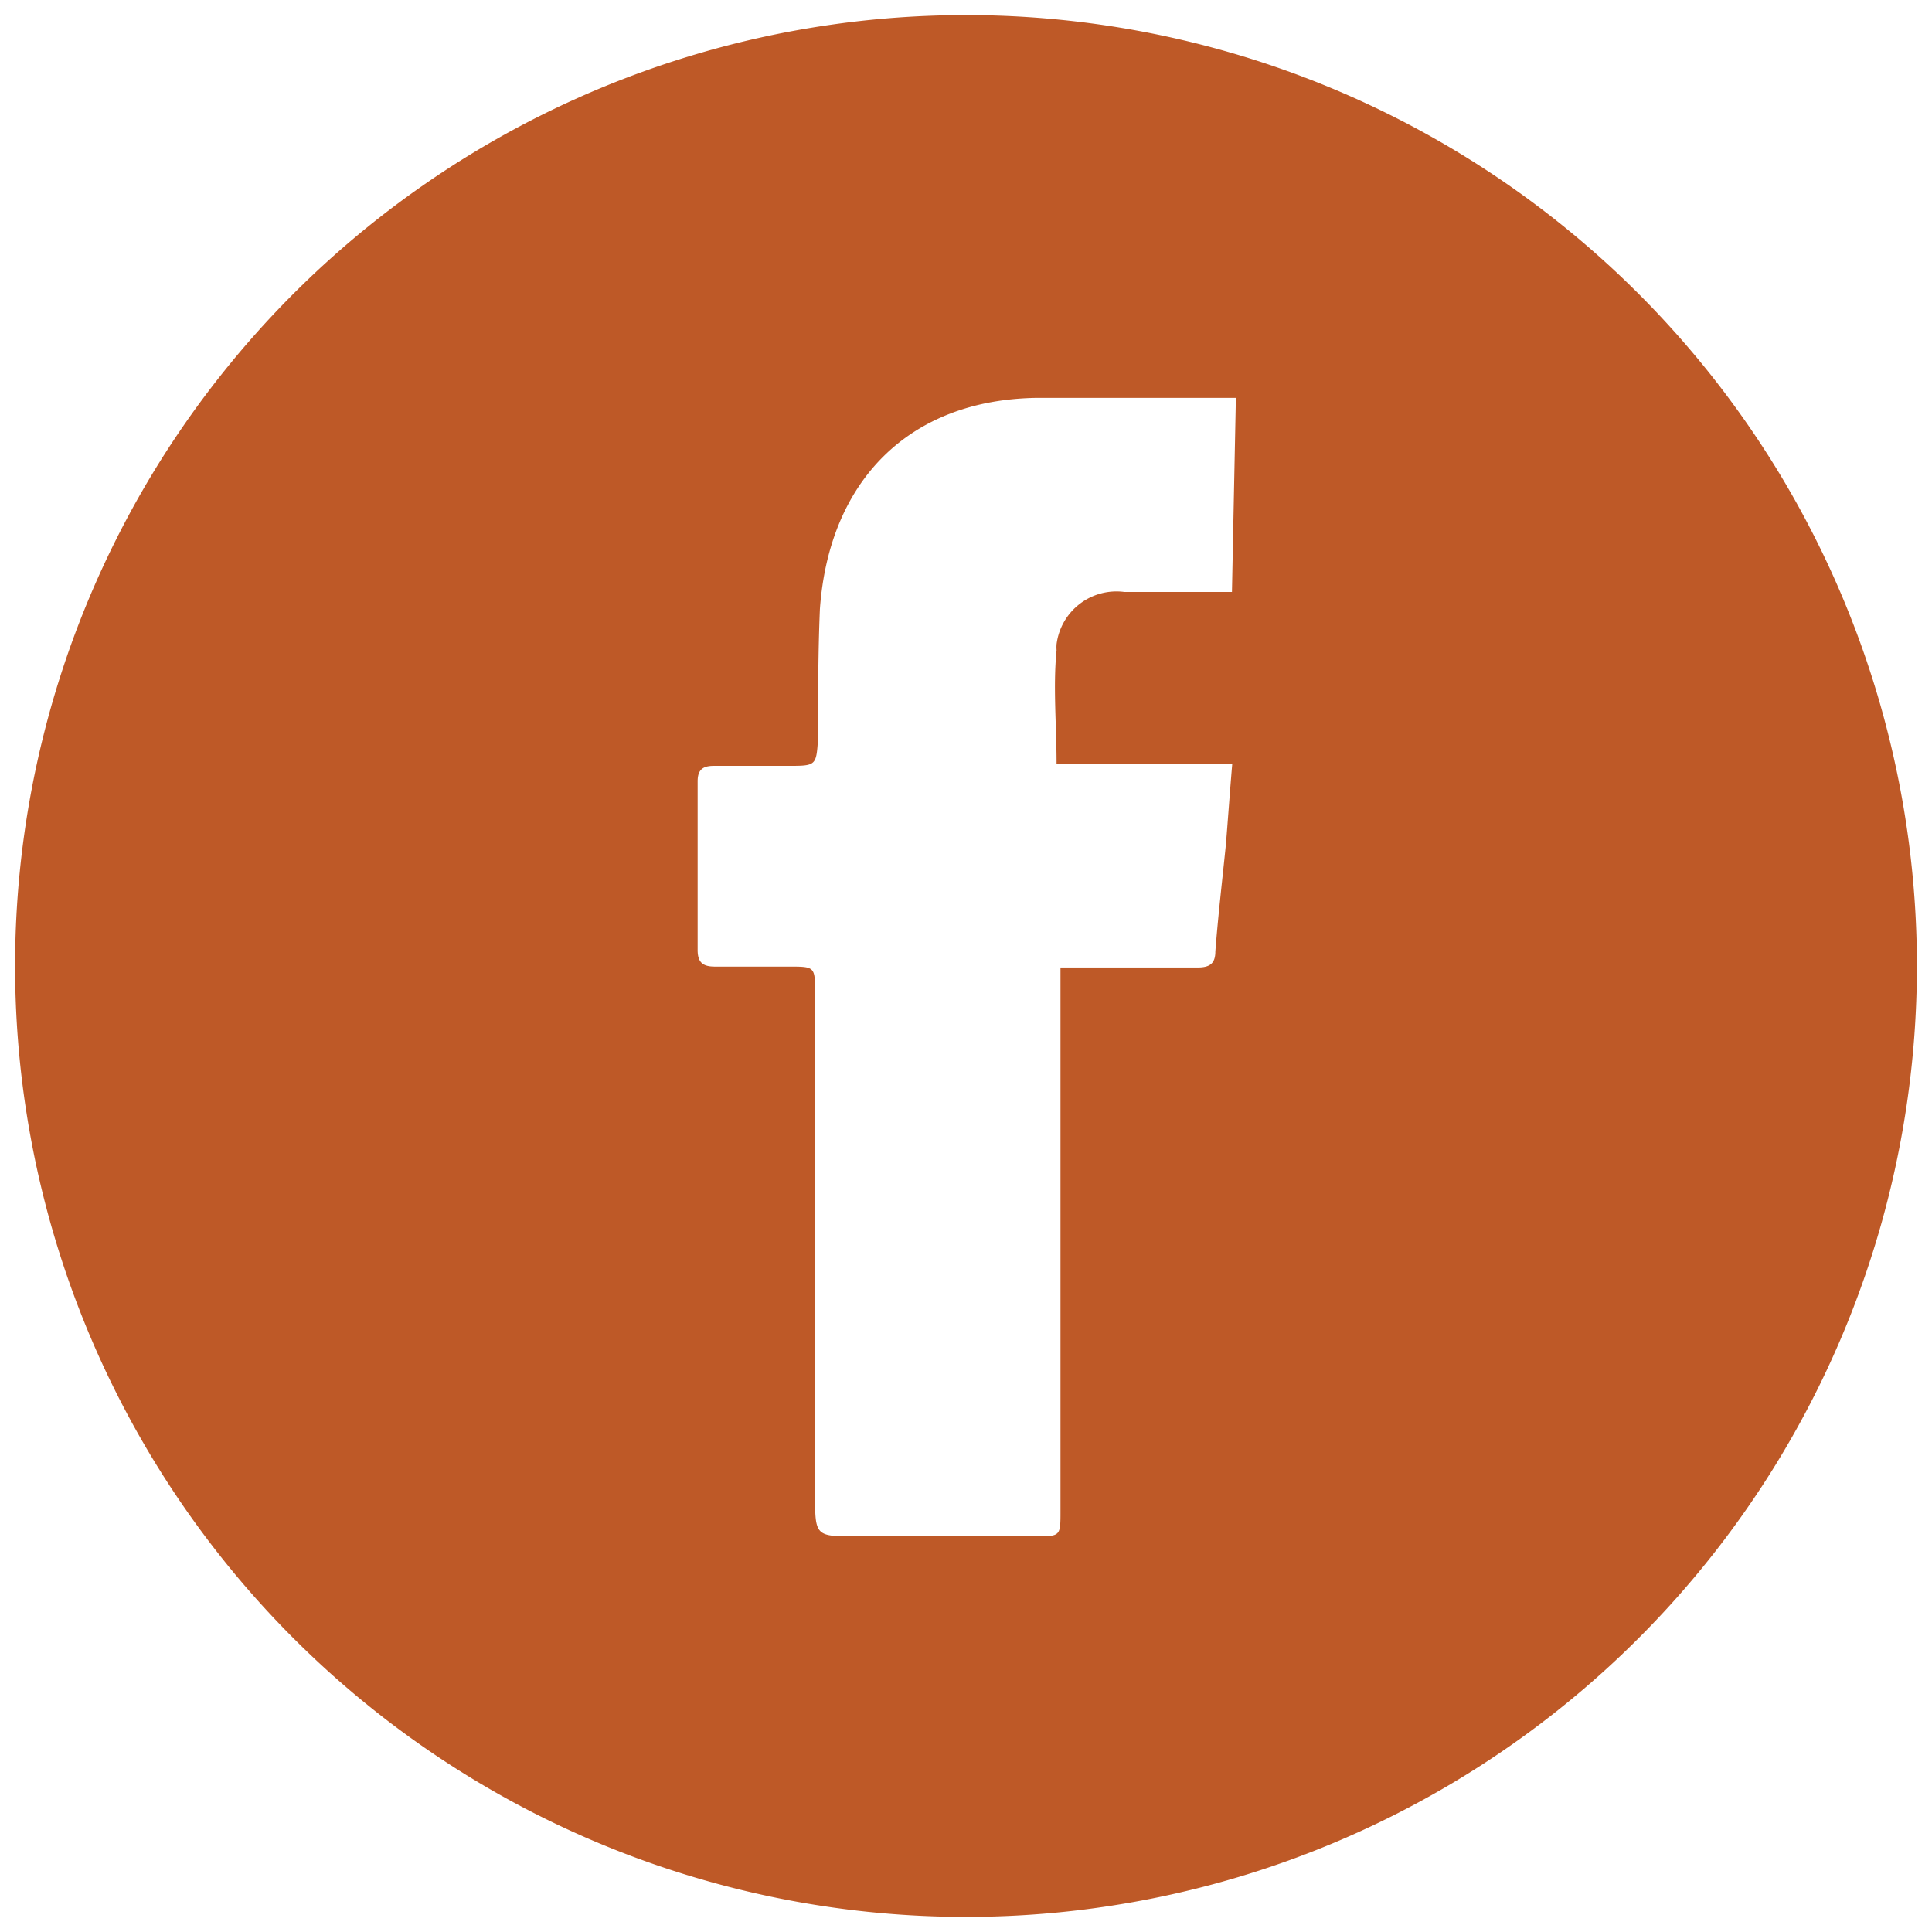 <svg xmlns="http://www.w3.org/2000/svg" viewBox="0 0 64 64"><defs><style>.cls-1{fill:#be5927;}</style></defs><g id="Orange-Button"><path class="cls-1" d="M32,.5A31.5,31.5,0,1,0,63.5,32,31.5,31.5,0,0,0,32,.5Zm8.81,19.11H37.25A2,2,0,0,0,35,21.34a1.36,1.36,0,0,0,0,.2c-.12,1.22,0,2.46,0,3.76h5.82c-.08.94-.14,1.81-.21,2.67-.12,1.18-.26,2.37-.35,3.55,0,.41-.2.53-.59.53H35.13v18c0,.84,0,.84-.81.84h-5.9C27,50.9,27,50.9,27,49.49V32.91c0-.89,0-.89-.87-.89H23.68c-.4,0-.57-.14-.57-.55V25.88c0-.39.18-.51.54-.51H26.1c.94,0,.94,0,1-.92,0-1.42,0-2.85.06-4.27.3-4.23,2.93-6.95,7.21-7,2,0,4,0,6,0h.57Z"/></g></svg>